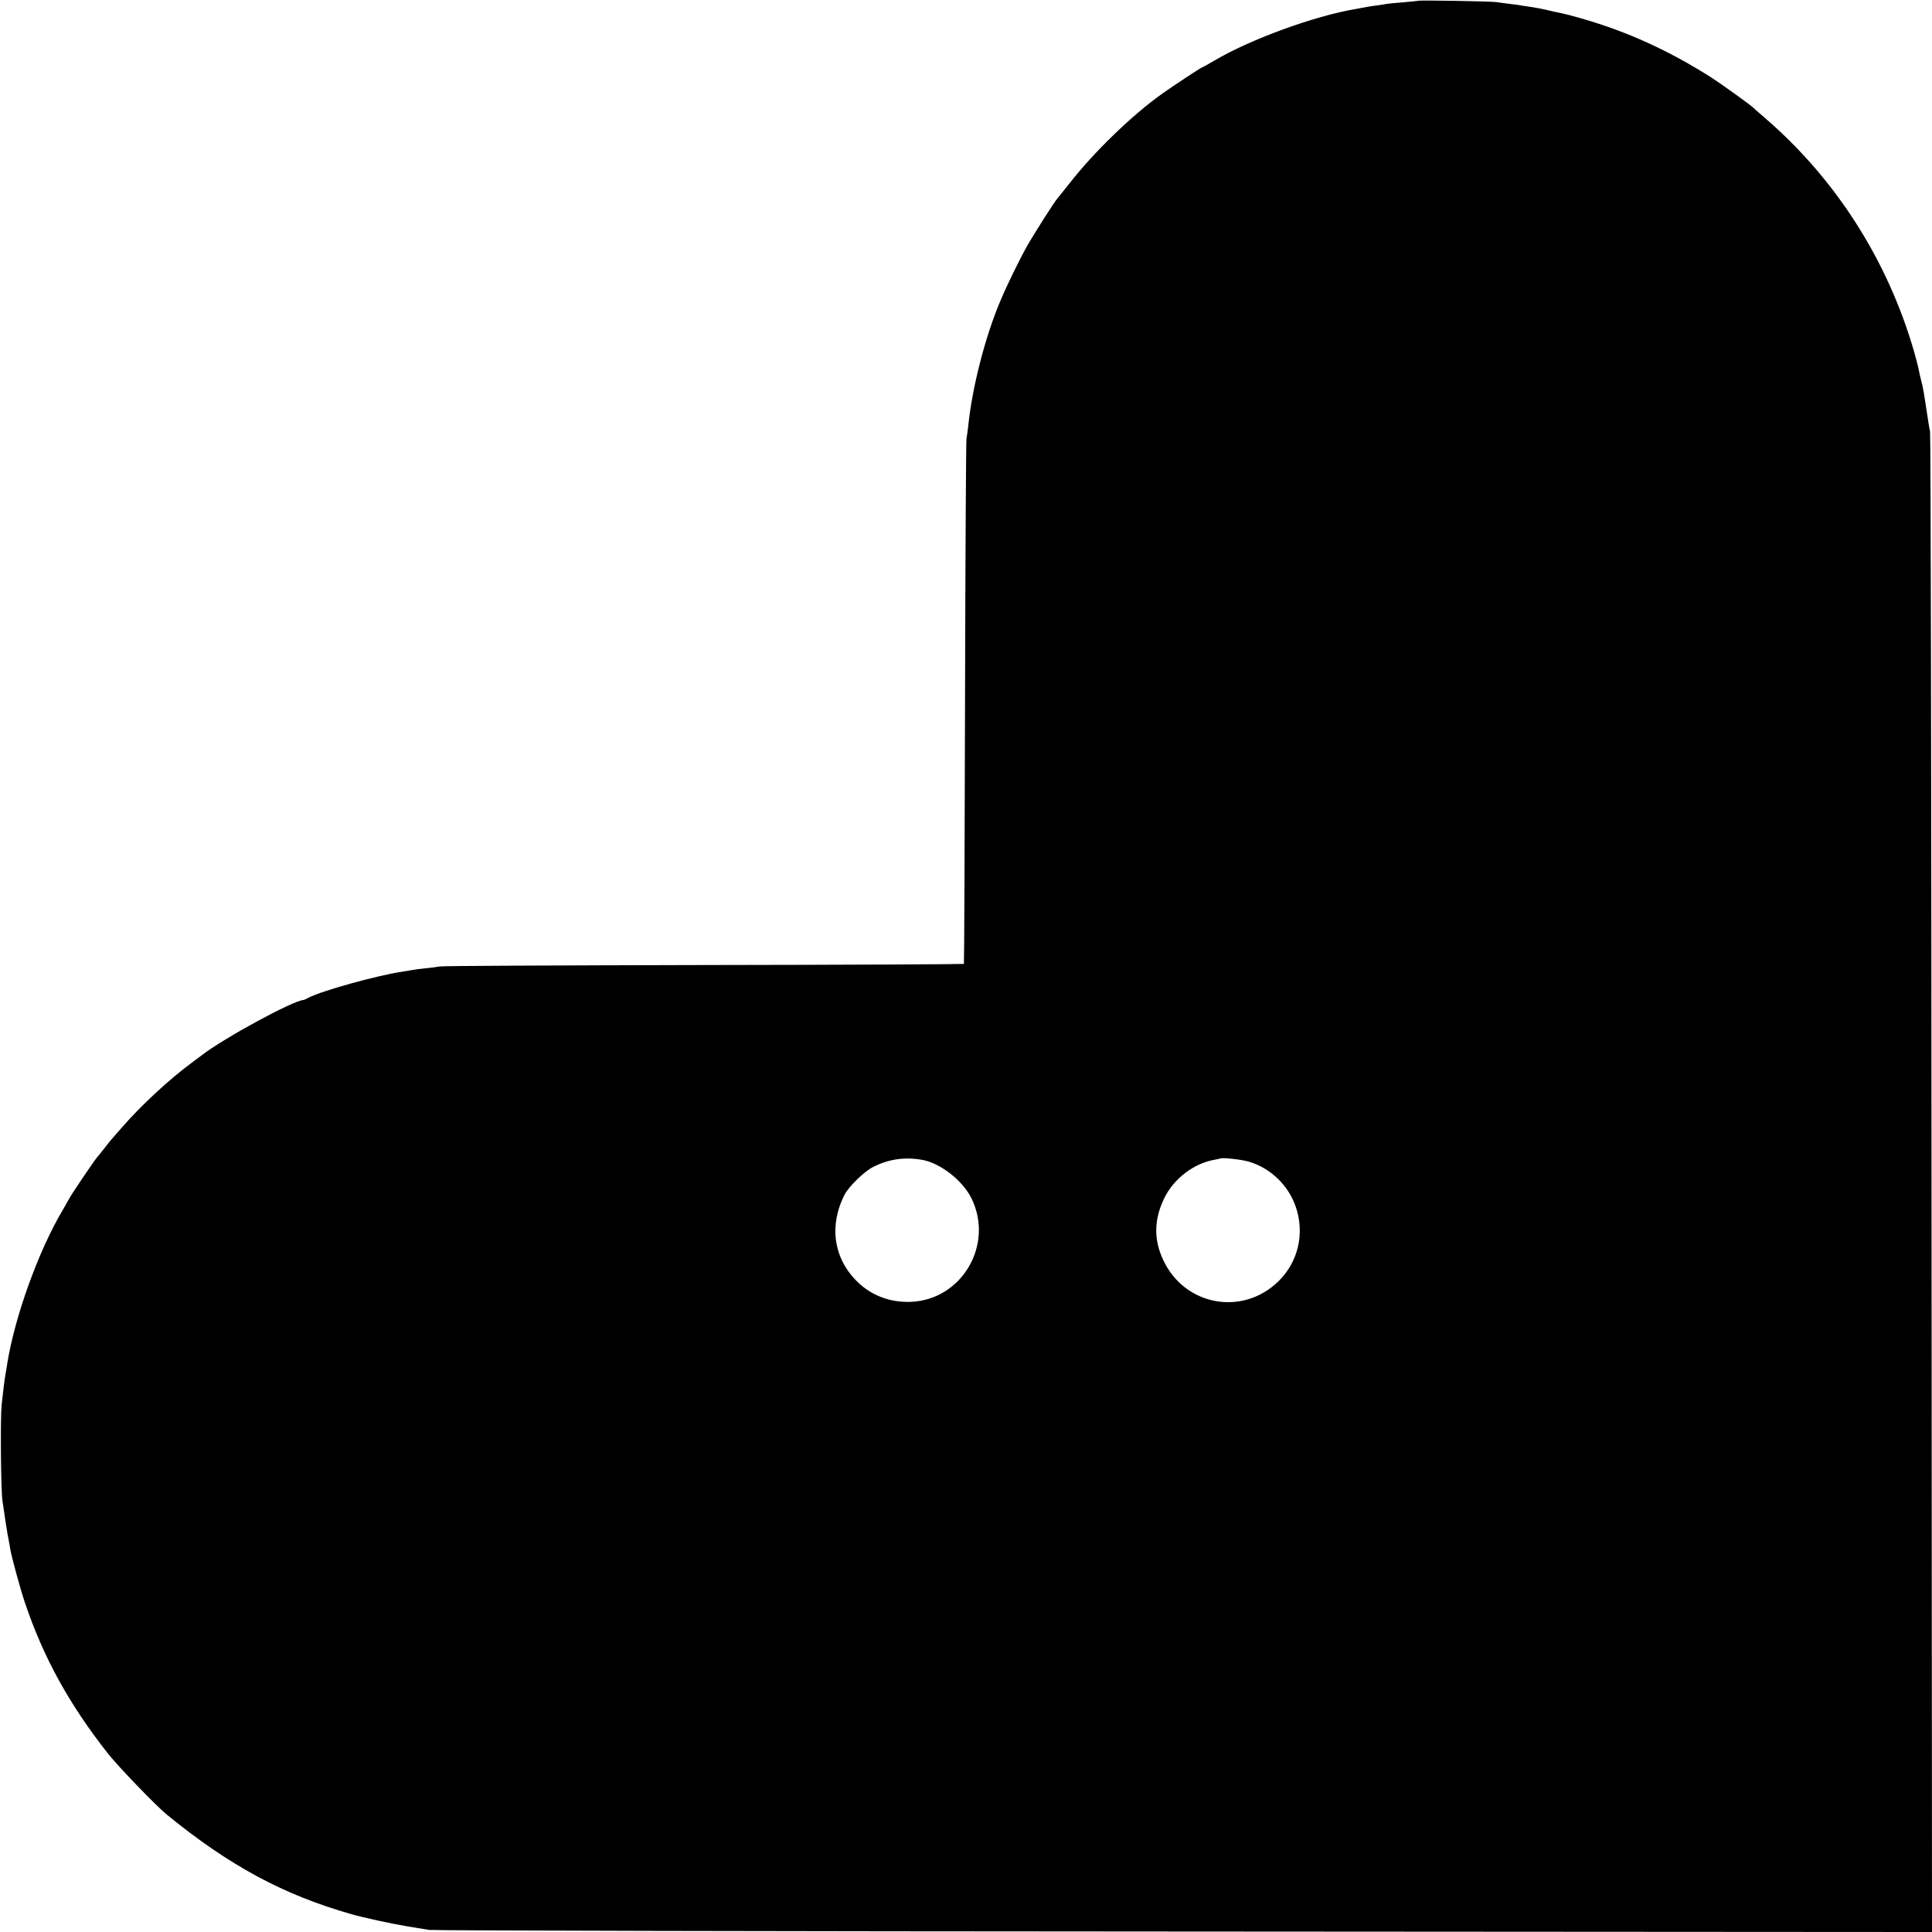 <?xml version="1.0" standalone="no"?>
<!DOCTYPE svg PUBLIC "-//W3C//DTD SVG 20010904//EN"
 "http://www.w3.org/TR/2001/REC-SVG-20010904/DTD/svg10.dtd">
<svg version="1.0" xmlns="http://www.w3.org/2000/svg"
 width="1200pt" height="1200pt" viewBox="0 0 1200 1200"
 preserveAspectRatio="xMidYMid meet">
<g transform="translate(0,1200) scale(0.1,-0.1)"
fill="#000000" stroke="none">
<path d="M8808 11995 c-2 -1 -42 -5 -89 -9 -47 -4 -95 -8 -105 -10 -10 -2 -39
-7 -64 -10 -25 -3 -56 -8 -70 -11 -14 -3 -41 -8 -60 -11 -257 -43 -655 -189
-875 -319 -42 -25 -79 -45 -81 -45 -5 0 -177 -113 -244 -161 -188 -133 -428
-366 -578 -559 -37 -47 -69 -87 -72 -90 -14 -12 -147 -221 -194 -304 -44 -79
-121 -236 -161 -331 -96 -225 -177 -543 -201 -780 -3 -27 -8 -63 -11 -80 -3
-16 -7 -756 -9 -1644 -2 -887 -5 -1615 -7 -1618 -3 -2 -731 -6 -1619 -7 -887
-2 -1624 -5 -1638 -9 -14 -3 -52 -8 -85 -11 -33 -3 -71 -8 -85 -11 -13 -3 -42
-7 -65 -11 -150 -22 -493 -117 -577 -160 -15 -8 -30 -15 -33 -15 -64 -3 -496
-238 -630 -342 -5 -4 -34 -25 -63 -47 -140 -103 -317 -267 -434 -402 -29 -33
-58 -66 -63 -72 -6 -6 -26 -31 -45 -56 -19 -25 -40 -50 -46 -57 -15 -16 -169
-243 -177 -263 -4 -8 -21 -37 -37 -65 -151 -254 -298 -662 -345 -955 -3 -19
-7 -46 -10 -60 -6 -33 -15 -103 -25 -197 -8 -83 -5 -518 5 -593 9 -67 33 -222
39 -246 2 -12 7 -37 10 -57 8 -48 62 -246 91 -332 115 -341 275 -631 515 -936
61 -78 300 -326 365 -379 388 -317 724 -499 1150 -620 74 -21 249 -59 340 -74
55 -9 118 -19 140 -23 22 -4 2131 -9 4688 -10 l4647 -3 -3 4647 c-1 2557 -5
4659 -9 4673 -4 14 -14 77 -23 140 -9 63 -21 133 -27 155 -11 43 -16 65 -24
105 -3 14 -14 57 -25 95 -164 568 -486 1072 -924 1450 -39 33 -72 63 -75 66
-10 12 -198 147 -255 184 -267 170 -525 288 -811 370 -88 25 -110 30 -164 41
-14 3 -41 9 -60 14 -19 4 -57 12 -85 16 -27 4 -55 8 -61 9 -6 2 -37 6 -70 10
-32 4 -72 9 -89 12 -35 5 -482 13 -487 8z m-3080 -7199 c113 -20 252 -129 306
-239 141 -287 -58 -629 -375 -643 -130 -5 -248 39 -337 128 -145 144 -174 347
-76 538 25 49 121 143 174 170 98 51 198 65 308 46z m2028 -11 c135 -39 248
-148 293 -283 55 -163 15 -338 -106 -458 -224 -222 -587 -155 -719 132 -59
126 -56 251 7 381 59 122 183 217 314 240 17 3 31 6 33 7 8 8 129 -5 178 -19z"/>
</g>
</svg>
